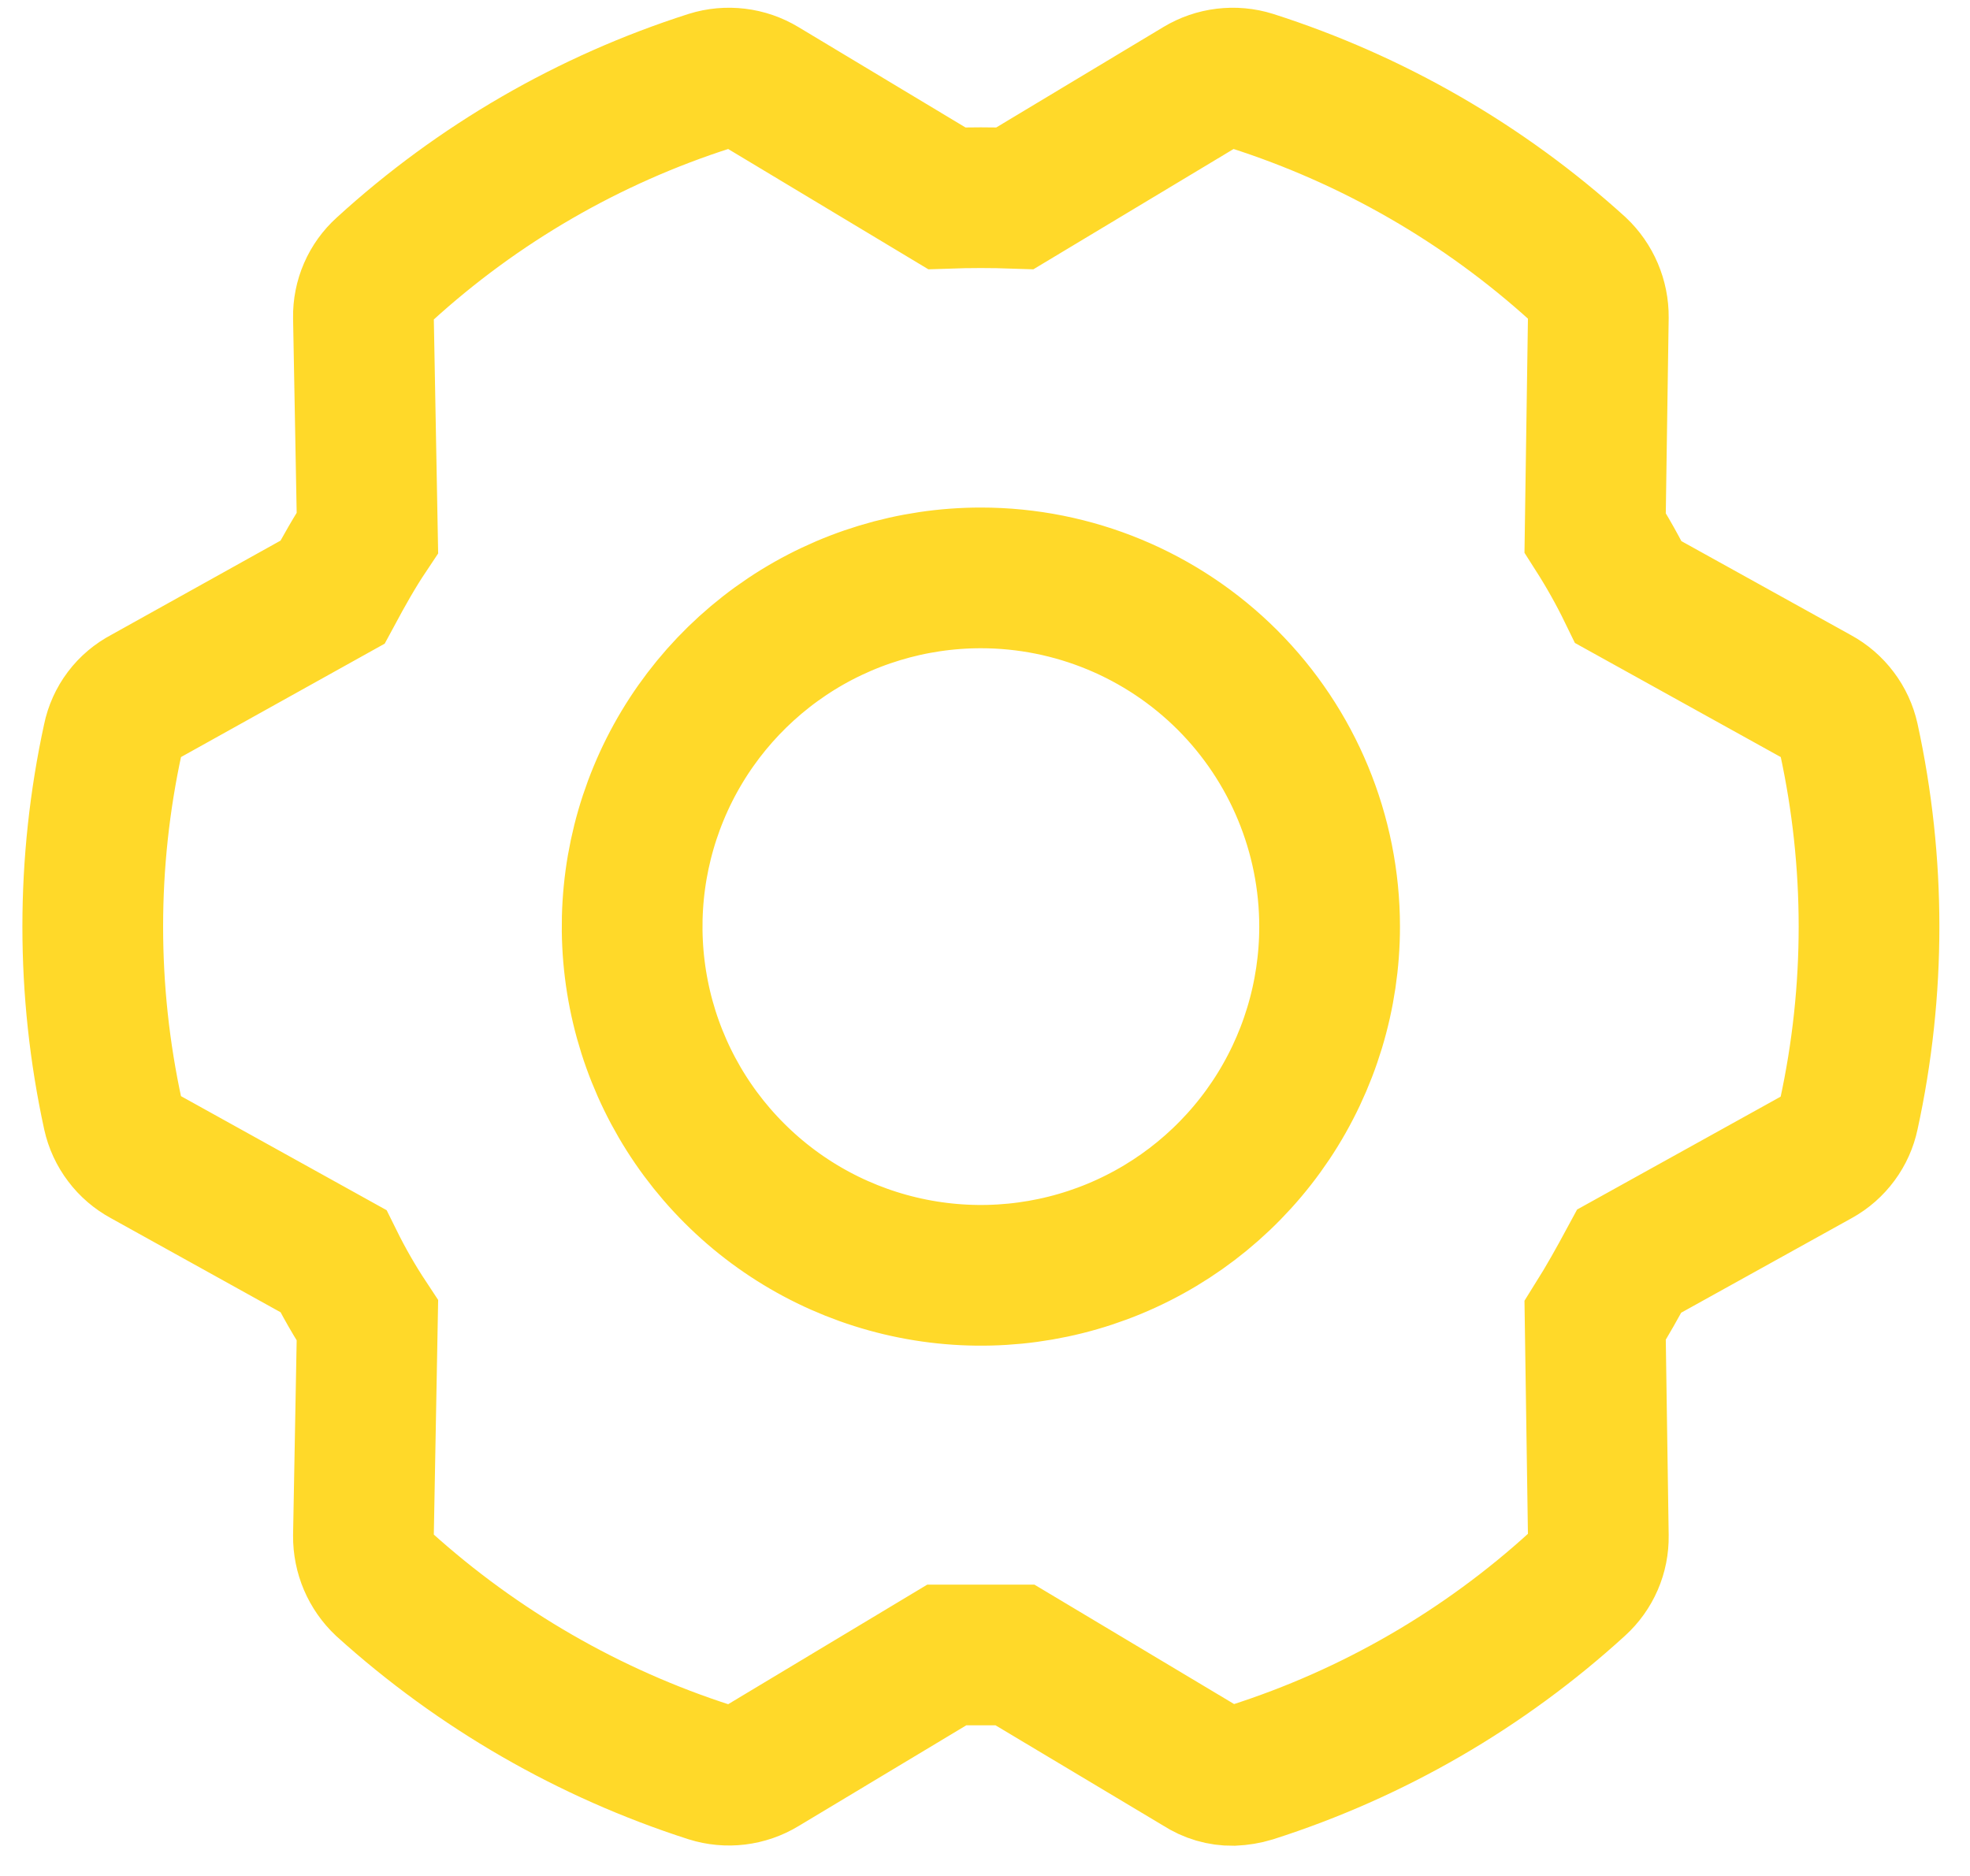 <svg width="42" height="40" viewBox="0 0 42 40" fill="none" xmlns="http://www.w3.org/2000/svg">
<g clip-path="url(#clip0_3014_14350)">
<path d="M39.416 15.753C39.374 15.564 39.292 15.386 39.175 15.232C39.059 15.077 38.91 14.949 38.74 14.857L34.718 12.627C34.504 12.187 34.267 11.765 34.008 11.359L34.076 6.763C34.078 6.57 34.039 6.379 33.964 6.202C33.888 6.024 33.777 5.864 33.637 5.732C31.634 3.916 29.266 2.551 26.691 1.727C26.506 1.669 26.311 1.652 26.119 1.675C25.927 1.698 25.742 1.762 25.576 1.862L21.639 4.228C21.149 4.211 20.675 4.211 20.185 4.228L16.248 1.862C16.082 1.762 15.897 1.698 15.705 1.675C15.513 1.652 15.318 1.669 15.133 1.727C12.555 2.551 10.186 3.923 8.188 5.749C8.046 5.877 7.934 6.033 7.858 6.208C7.782 6.383 7.745 6.572 7.748 6.763L7.833 11.359C7.562 11.765 7.326 12.187 7.089 12.627L3.084 14.857C2.912 14.947 2.762 15.073 2.645 15.228C2.528 15.383 2.447 15.563 2.408 15.753C1.834 18.392 1.834 21.124 2.408 23.763C2.45 23.952 2.532 24.13 2.649 24.284C2.765 24.439 2.914 24.566 3.084 24.658L7.106 26.889C7.322 27.326 7.564 27.749 7.833 28.156L7.748 32.753C7.747 32.946 7.785 33.137 7.86 33.314C7.936 33.491 8.047 33.651 8.188 33.784C10.193 35.595 12.56 36.961 15.133 37.788C15.318 37.846 15.513 37.864 15.705 37.841C15.897 37.817 16.082 37.754 16.248 37.653L20.185 35.288H21.639L25.593 37.653C25.799 37.788 26.04 37.859 26.286 37.856C26.423 37.85 26.559 37.828 26.691 37.788C29.269 36.964 31.639 35.592 33.637 33.767C33.778 33.639 33.89 33.482 33.966 33.307C34.042 33.132 34.079 32.943 34.076 32.753L34.008 28.156C34.262 27.751 34.498 27.328 34.735 26.889L38.757 24.658C38.925 24.565 39.07 24.437 39.184 24.282C39.298 24.128 39.377 23.951 39.416 23.763C39.991 21.124 39.991 18.392 39.416 15.753ZM28.347 19.758C28.347 21.228 27.911 22.666 27.094 23.889C26.277 25.111 25.116 26.064 23.758 26.627C22.399 27.19 20.904 27.337 19.462 27.05C18.019 26.763 16.694 26.055 15.655 25.015C14.615 23.976 13.906 22.651 13.62 21.208C13.333 19.766 13.48 18.271 14.043 16.912C14.605 15.554 15.559 14.393 16.781 13.575C18.004 12.758 19.442 12.322 20.912 12.322C22.884 12.322 24.775 13.106 26.17 14.5C27.564 15.895 28.347 17.786 28.347 19.758Z" stroke="#FFD929" stroke-width="3"/>
</g>
<defs>
<clipPath id="clip0_3014_14350">
<rect width="42" height="40" fill="white"/>
</clipPath>
</defs>
</svg>
